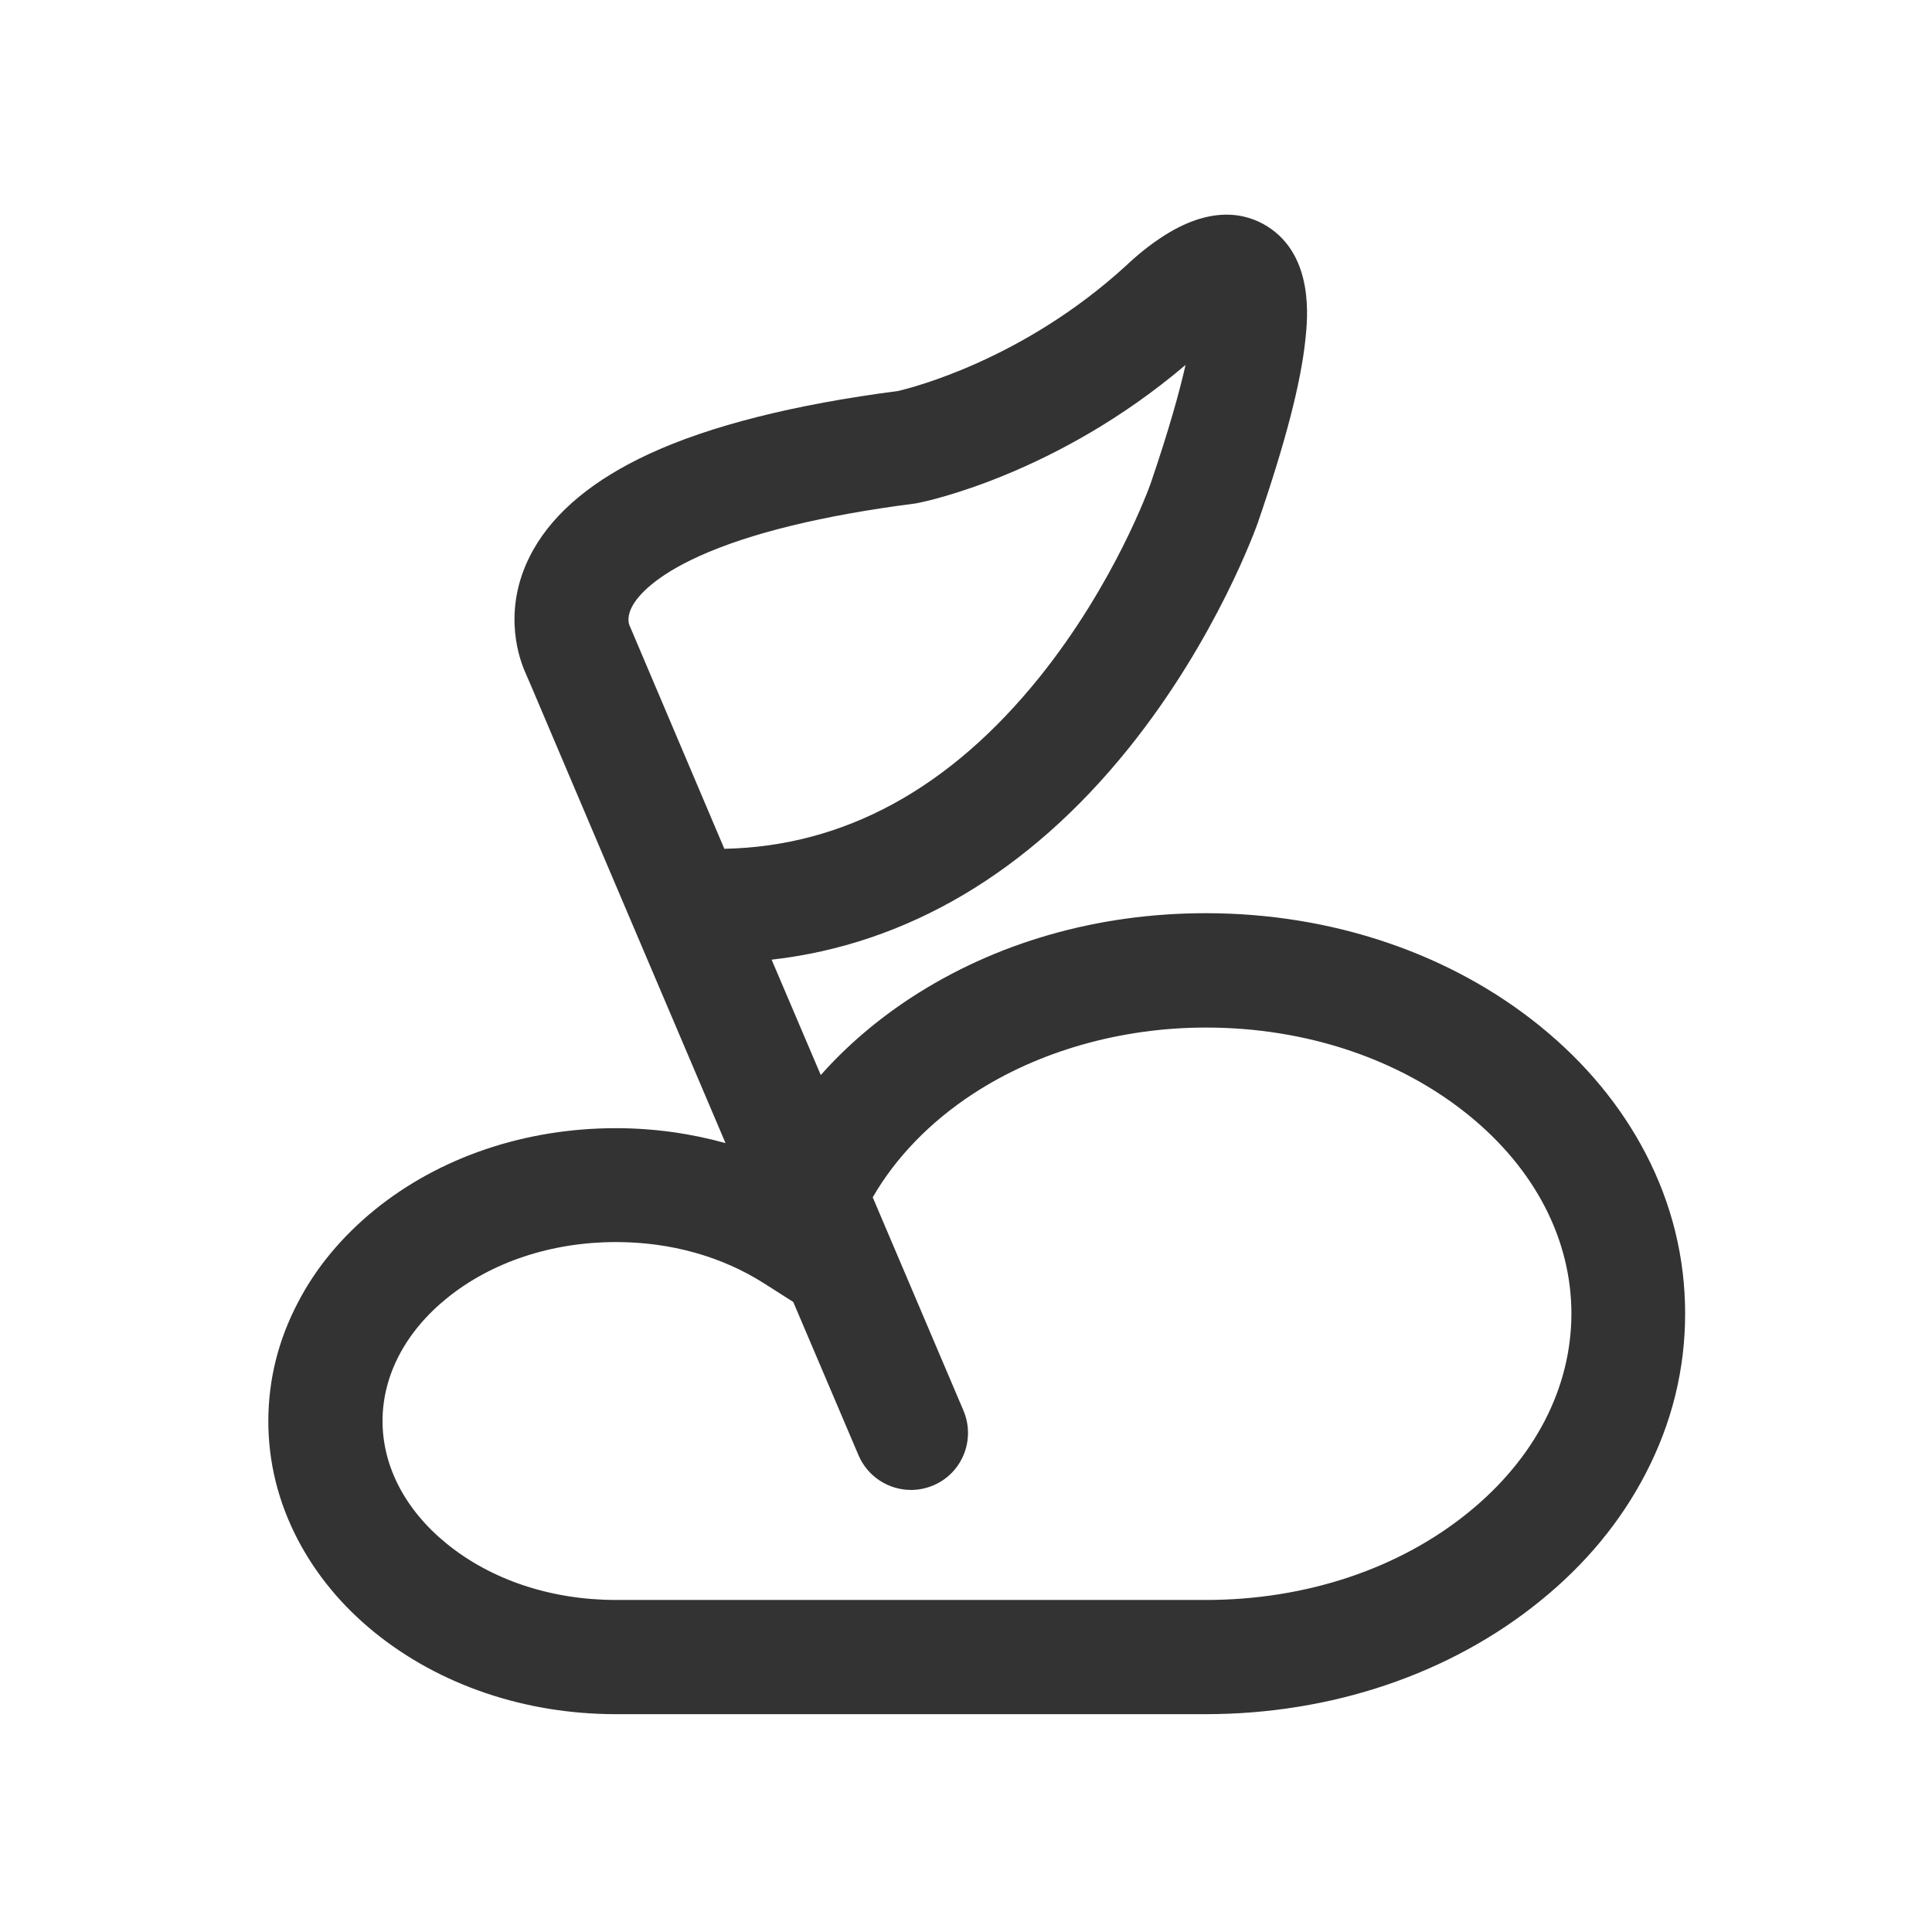 <svg width="36" height="36" viewBox="0 0 36 36" fill="none" xmlns="http://www.w3.org/2000/svg">
<path d="M30.666 21.497C30.203 20.607 29.544 19.81 28.706 19.128C27.031 17.766 24.816 17.016 22.469 17.016C20.45 17.016 18.547 17.563 16.966 18.597C16.331 19.013 15.769 19.497 15.294 20.032L14.378 17.882C16.894 17.597 19.166 16.26 21.025 13.95C22.675 11.9 23.416 9.803 23.447 9.716V9.713C23.953 8.241 24.241 7.132 24.325 6.319C24.366 5.935 24.488 4.769 23.616 4.219C23.222 3.972 22.556 3.81 21.619 4.438C21.3 4.65 21.047 4.888 20.972 4.96C19.056 6.707 17 7.222 16.738 7.285C14.794 7.538 13.231 7.932 12.091 8.46C11.066 8.935 10.341 9.532 9.941 10.238C9.35 11.278 9.65 12.2 9.769 12.485C9.772 12.491 9.772 12.494 9.775 12.5L9.894 12.775L11.078 15.563L11.809 17.282L13.519 21.3C12.866 21.119 12.181 21.022 11.475 21.022C9.784 21.022 8.188 21.563 6.978 22.547C6.369 23.044 5.884 23.625 5.547 24.279C5.184 24.972 5 25.716 5 26.482C5 27.247 5.184 27.988 5.547 28.685C5.888 29.338 6.369 29.922 6.978 30.416C8.191 31.4 9.787 31.941 11.475 31.941H22.466C24.812 31.941 27.028 31.191 28.703 29.828C29.541 29.15 30.2 28.354 30.663 27.46C31.153 26.519 31.4 25.516 31.4 24.479C31.4 23.441 31.156 22.441 30.666 21.497ZM9.697 11.985C9.681 12.144 9.703 12.31 9.762 12.463C9.703 12.31 9.681 12.147 9.697 11.985ZM11.8 11.263C11.906 11.088 12.203 10.738 13.022 10.366C13.972 9.935 15.331 9.603 17.053 9.382C17.075 9.378 17.1 9.375 17.122 9.369C17.231 9.347 19.684 8.847 22.091 6.8C21.978 7.3 21.781 8.013 21.438 9.016C21.419 9.069 20.775 10.869 19.369 12.619C17.697 14.697 15.725 15.772 13.497 15.816L11.738 11.672C11.734 11.666 11.731 11.657 11.728 11.65C11.713 11.61 11.675 11.472 11.8 11.263ZM27.366 28.178C26.069 29.235 24.328 29.813 22.469 29.813H11.478C10.275 29.813 9.153 29.441 8.322 28.763C7.553 28.138 7.128 27.325 7.128 26.479C7.128 25.632 7.553 24.819 8.322 24.194C9.156 23.516 10.278 23.144 11.478 23.144C12.494 23.144 13.447 23.41 14.241 23.916L14.781 24.26L15.997 27.116C16.169 27.519 16.562 27.763 16.975 27.763C17.113 27.763 17.256 27.735 17.391 27.678C17.931 27.45 18.181 26.825 17.953 26.285L16.262 22.31C16.688 21.572 17.328 20.907 18.131 20.382C19.35 19.585 20.891 19.147 22.472 19.147C24.331 19.147 26.072 19.729 27.369 20.782C28.603 21.785 29.281 23.097 29.281 24.482C29.278 25.863 28.6 27.175 27.366 28.178Z" fill="#333333"/>
</svg>
